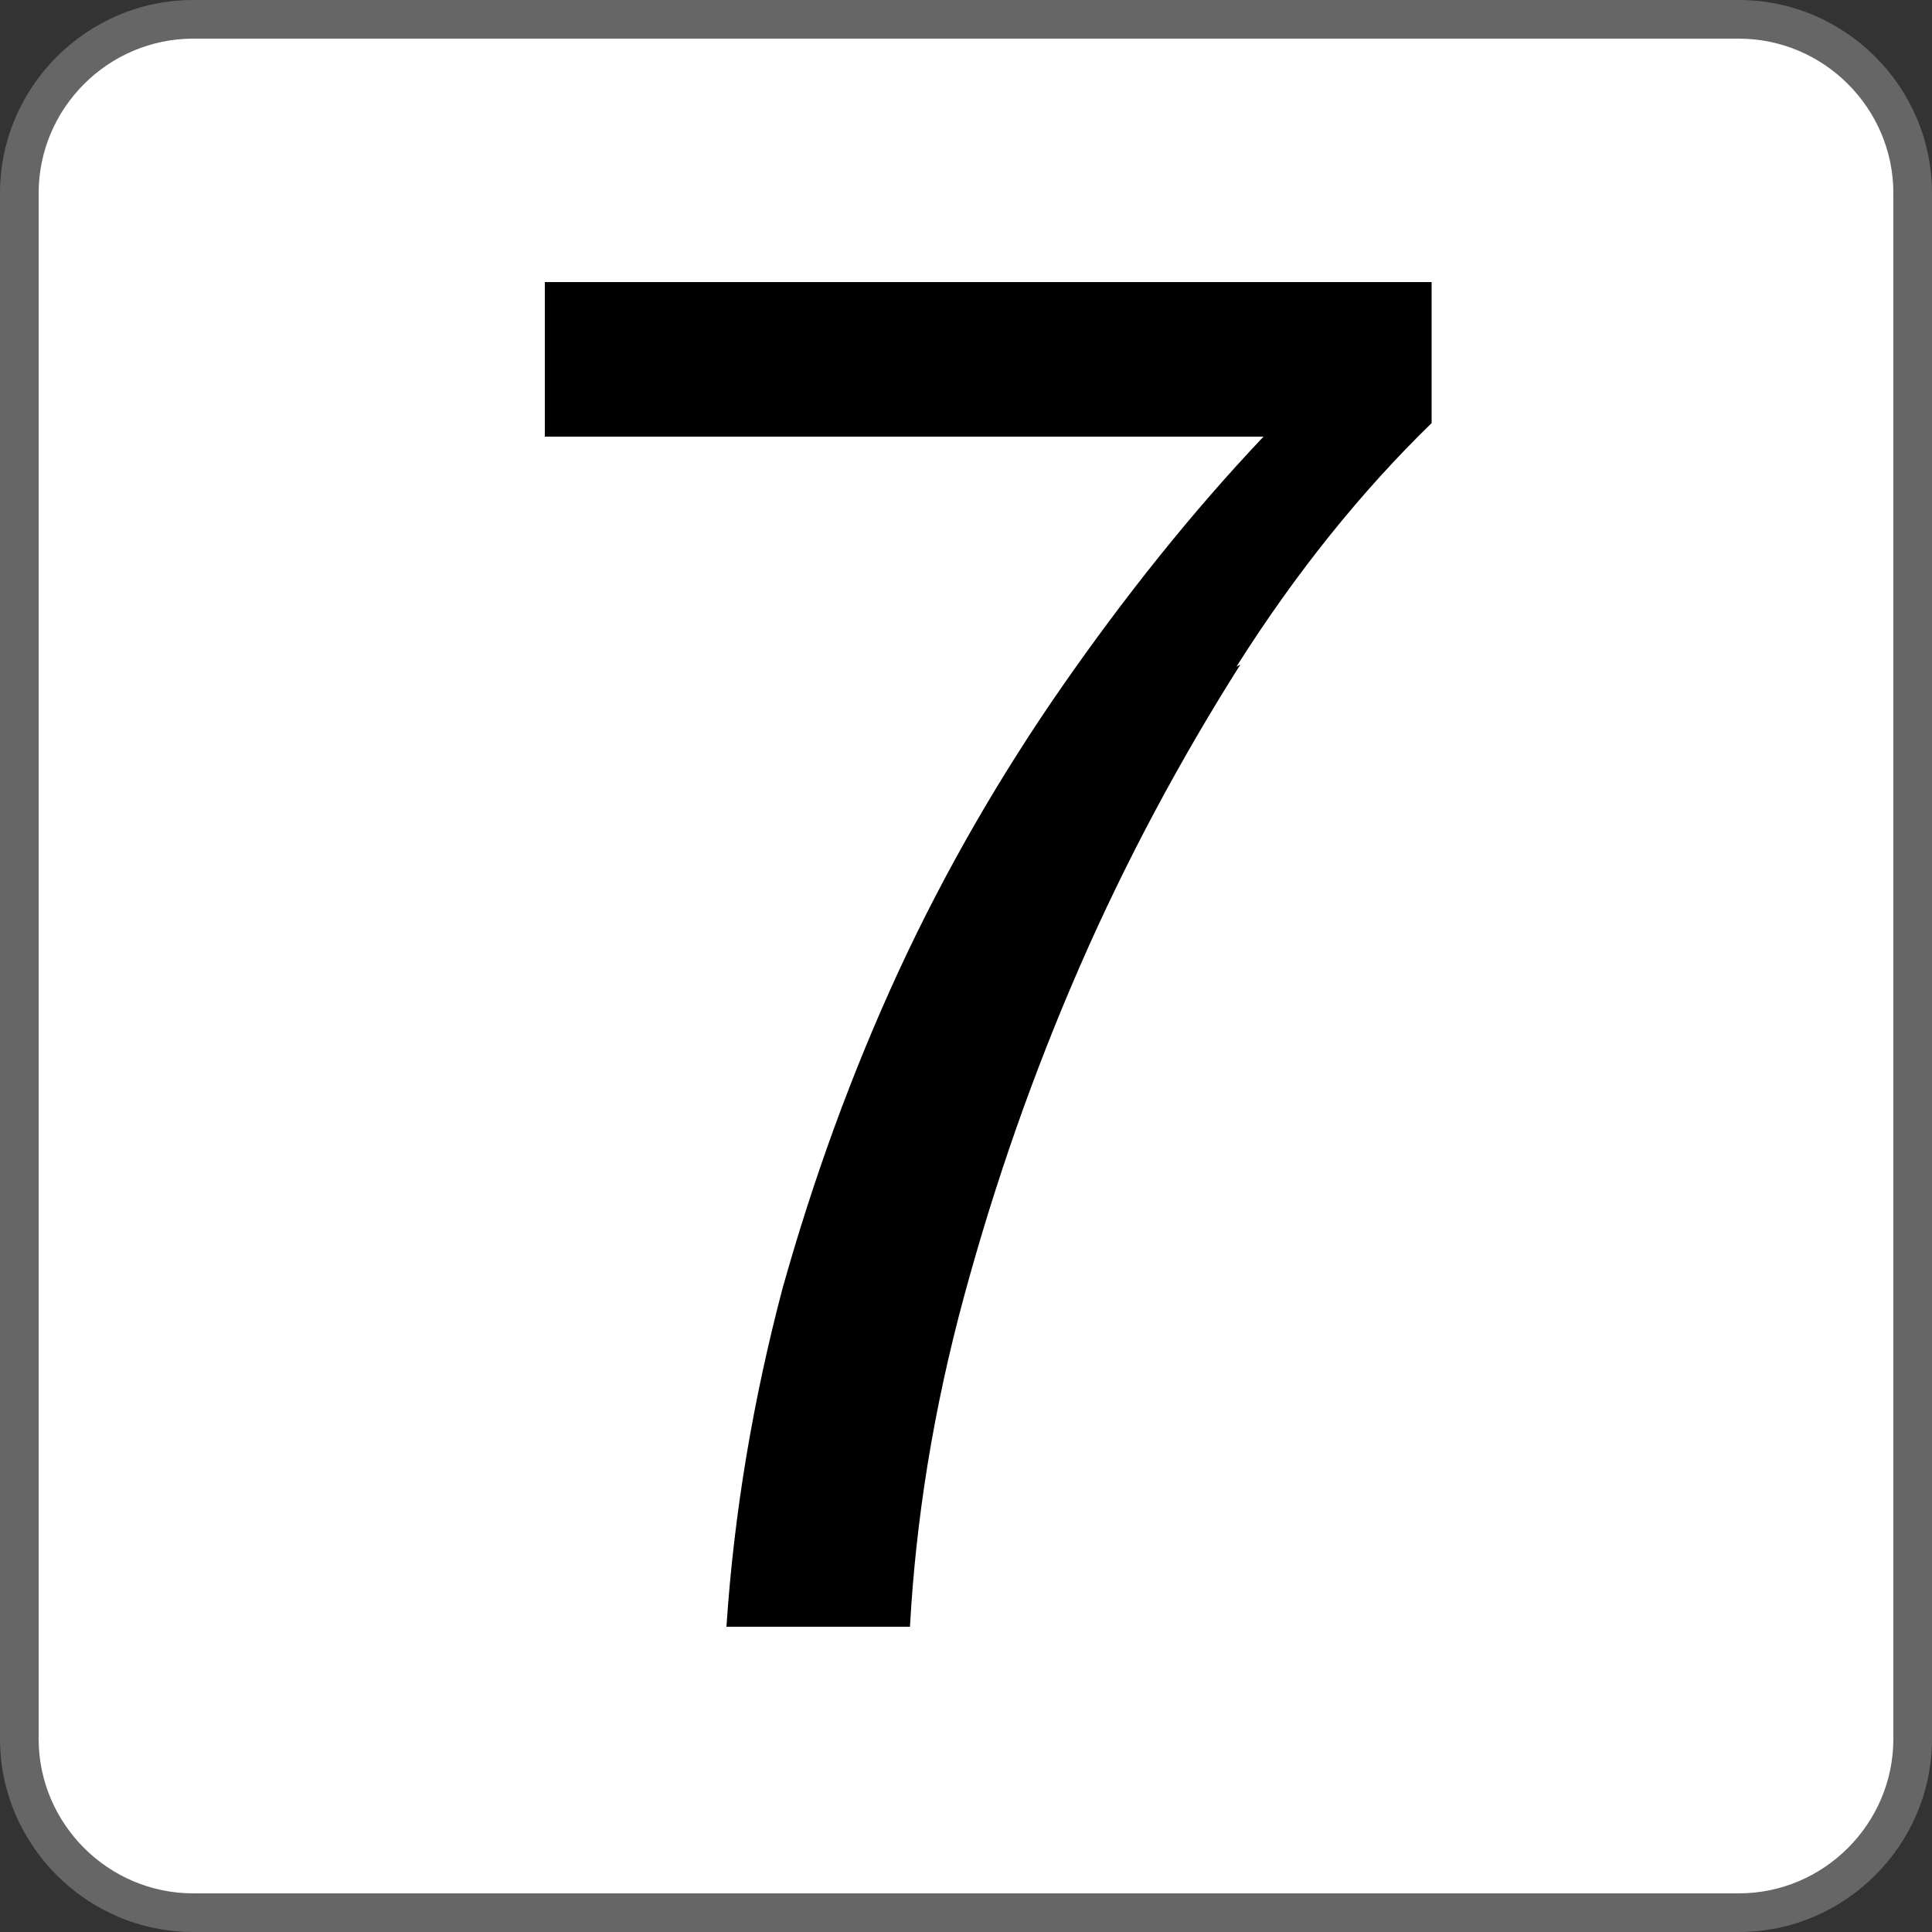 <?xml version="1.0" encoding="UTF-8"?>
<svg xmlns="http://www.w3.org/2000/svg" version="1.1" viewBox="0 0 10 10">
  <rect x="0" y="0" width="10" height="10" fill="#333333" stroke="none"/>
  <defs>
    <style>
      .cls-1 {
        fill: #666;
      }

      .cls-2 {
        fill: #fff;
      }
    </style>
  </defs>
  <g>
    <g id="num07">
      <g>
        <rect class="cls-2" x=".1" y=".1" width="9.8" height="9.8" rx=".9" ry=".9"/>
        <path class="cls-1" d="M9,.2c.44,0,.8.36.8.8v8c0,.44-.36.8-.8.8H1c-.44,0-.8-.36-.8-.8V1C.2.56.56.2,1,.2h8M9,0H1C.45,0,0,.45,0,1v8c0,.55.45,1,1,1h8c.55,0,1-.45,1-1V1C10,.45,9.55,0,9,0h0Z"/>
      </g>
      <path d="M6.42,3.44c-.31.49-.59,1.01-.83,1.56-.24.55-.44,1.12-.6,1.71s-.25,1.16-.28,1.71h-.95c.04-.6.14-1.18.29-1.75.16-.57.36-1.12.6-1.64s.53-1.02.85-1.48.67-.9,1.04-1.29h-3.72v-.8h4.59v.73c-.36.35-.7.77-1.01,1.26Z"/>
    </g>
  </g>
</svg>